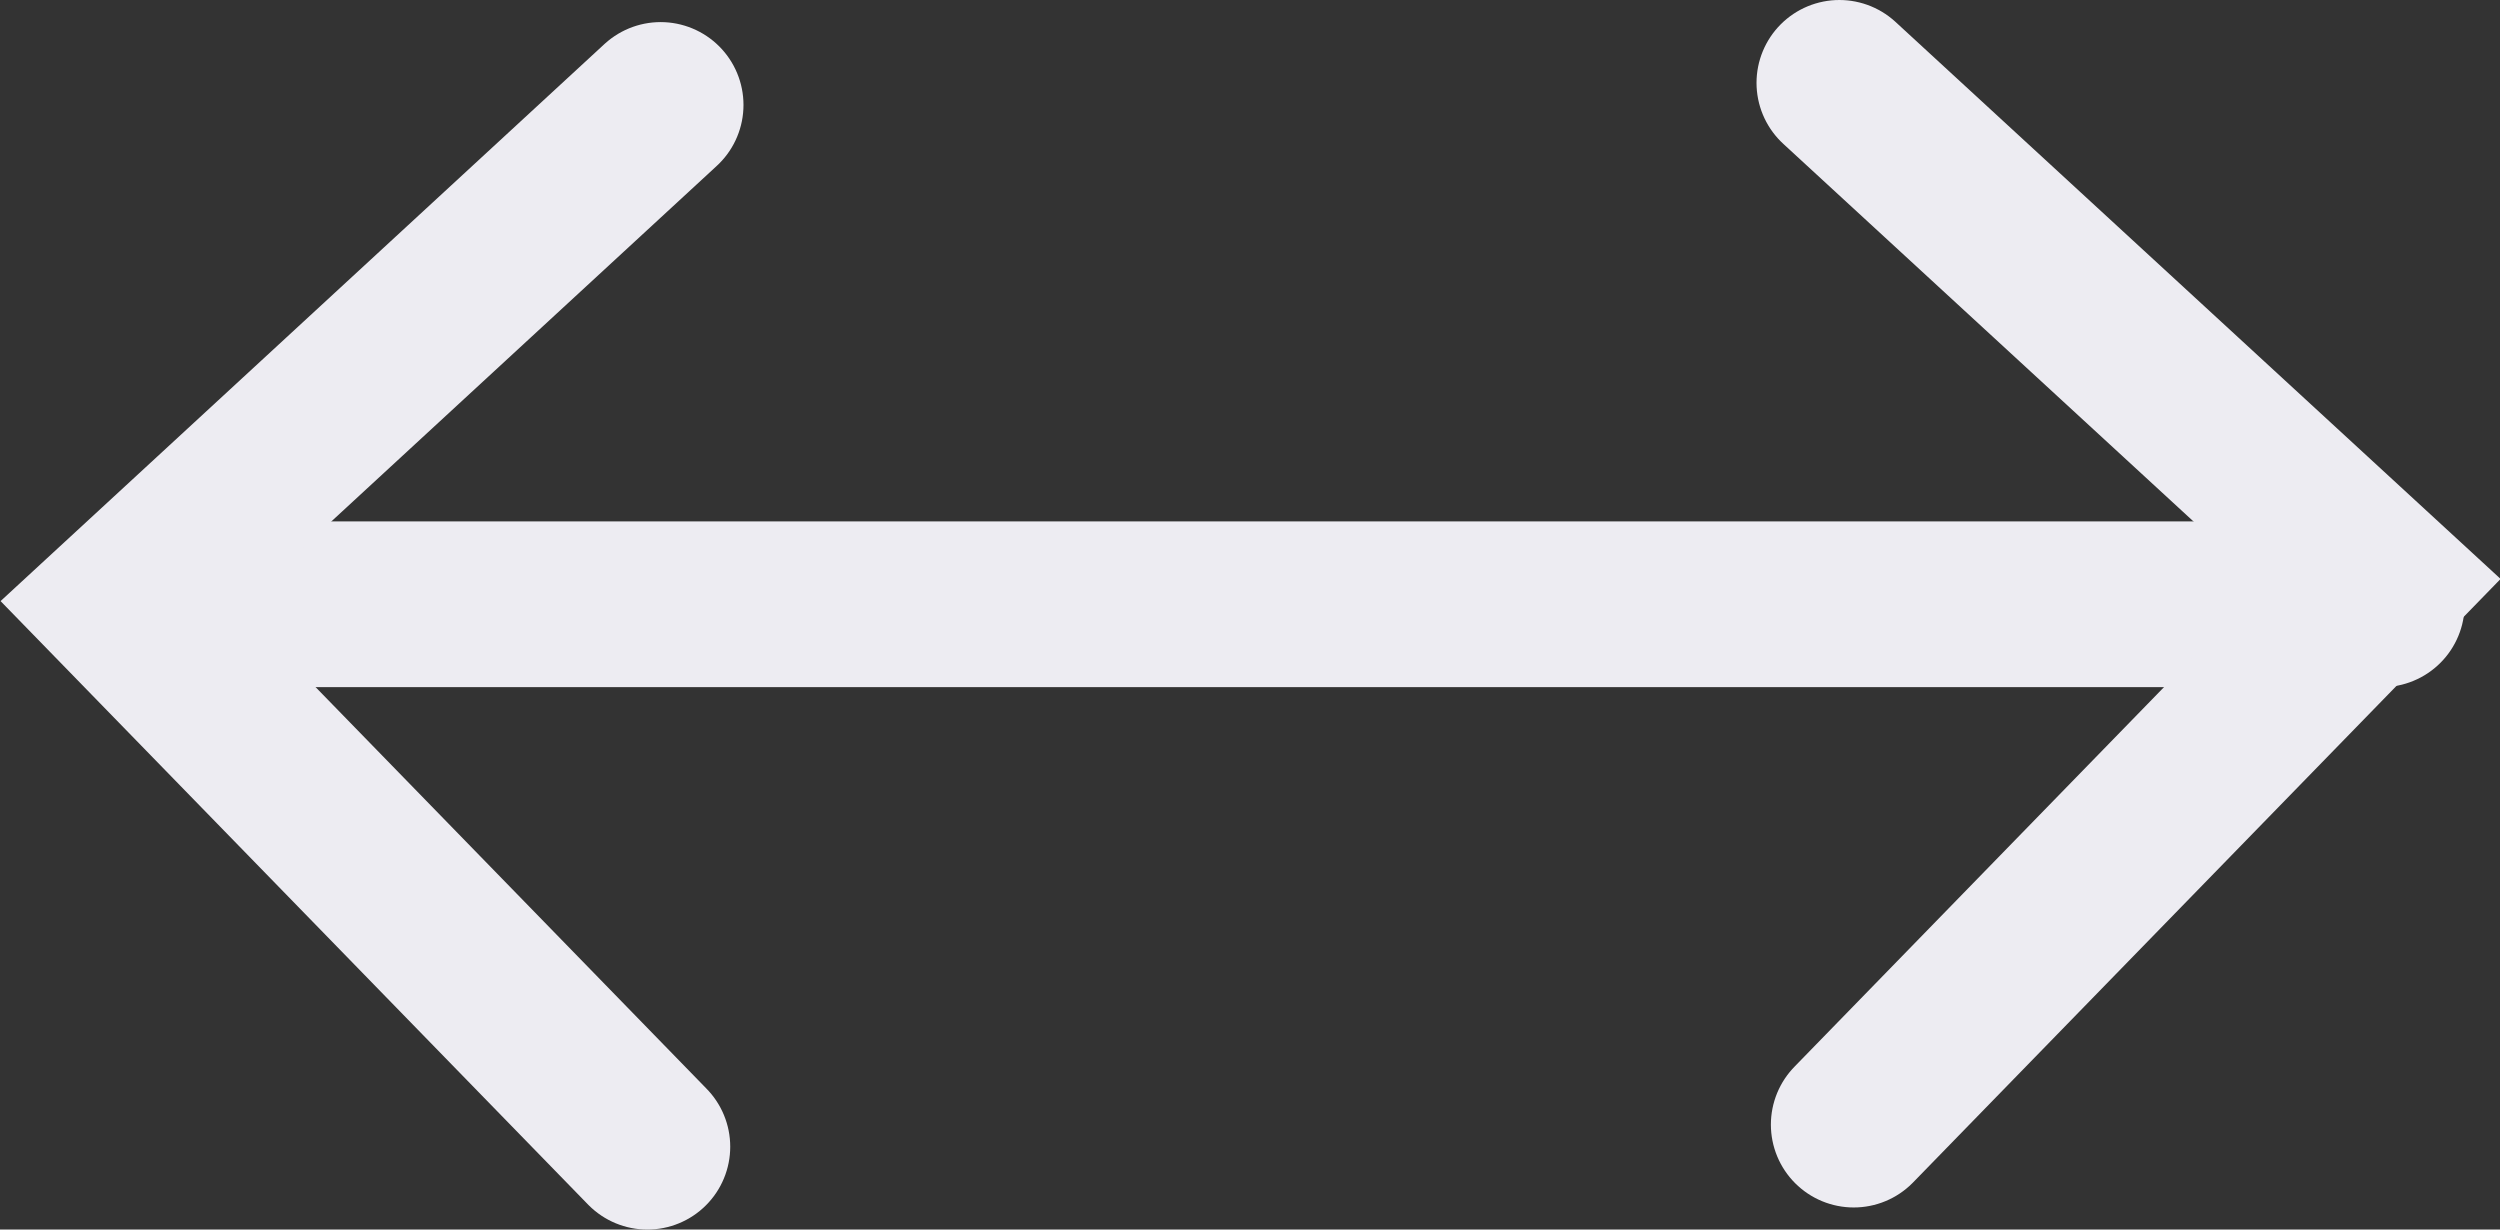 <?xml version="1.0" encoding="UTF-8"?><svg id="width-2439056932__Layer_2" data-name="Layer 2" xmlns="http://www.w3.org/2000/svg" viewBox="0 0 22.63 11.13"><rect x="0" y="0" width="22.63" height="11.13" fill="#333333" stroke="none"/><defs><style>.width-2439056932__cls-1{fill:none;stroke:#edecf2;stroke-linecap:round;stroke-miterlimit:10;stroke-width:1.5px}</style></defs><g id="width-2439056932__datalabs"><g><line class="width-2439056932__cls-1" x1="1.83" y1="5.47" x2="21.56" y2="5.47"/><polyline class="width-2439056932__cls-1" points="5.98 .95 1.08 5.47 5.86 10.38"/><polyline class="width-2439056932__cls-1" points="16.65 .75 21.56 5.27 16.78 10.18"/></g></g></svg>